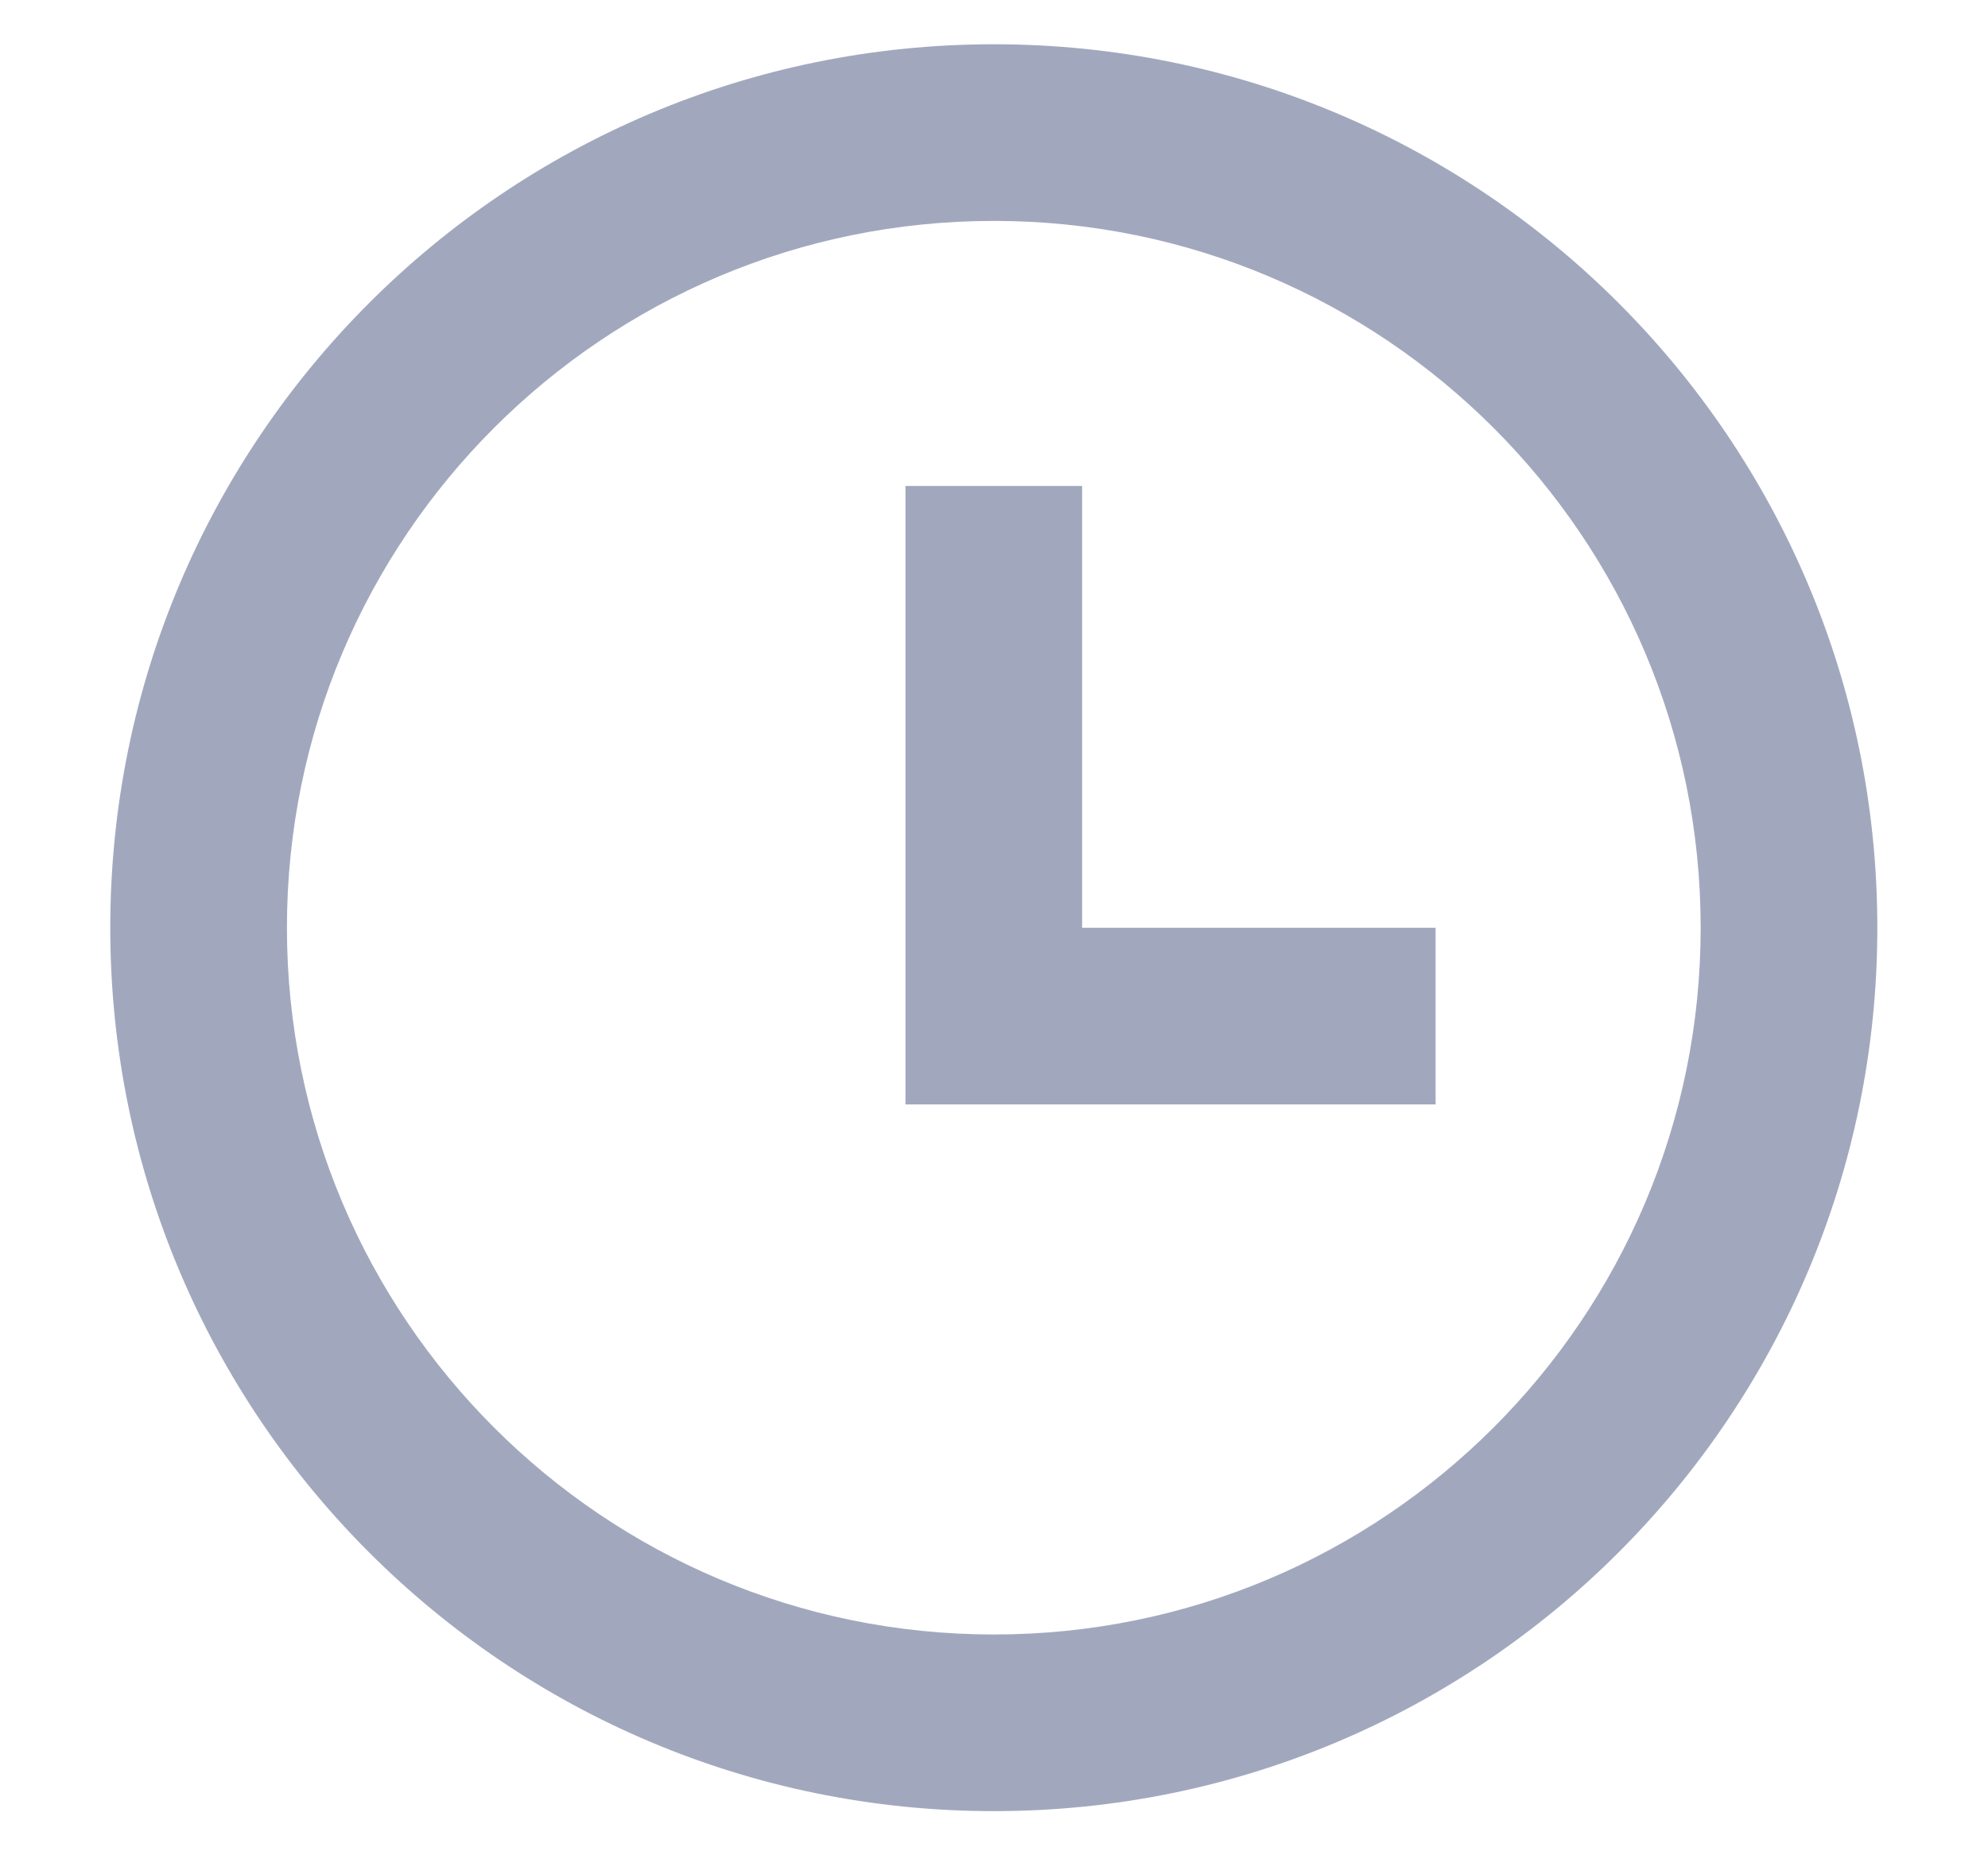 <svg width="15" height="14" viewBox="0 0 15 14" fill="none" xmlns="http://www.w3.org/2000/svg">
<path d="M7.499 13.667C3.817 13.667 0.832 10.682 0.832 7.001C0.832 3.319 3.817 0.334 7.499 0.334C11.181 0.334 14.165 3.319 14.165 7.001C14.165 10.682 11.181 13.667 7.499 13.667ZM7.499 12.334C10.444 12.334 12.832 9.946 12.832 7.001C12.832 4.055 10.444 1.667 7.499 1.667C4.553 1.667 2.165 4.055 2.165 7.001C2.165 9.946 4.553 12.334 7.499 12.334ZM8.165 7.001H10.832V8.334H6.832V3.667H8.165V7.001Z" fill="#A1A8BE"/>
</svg>
